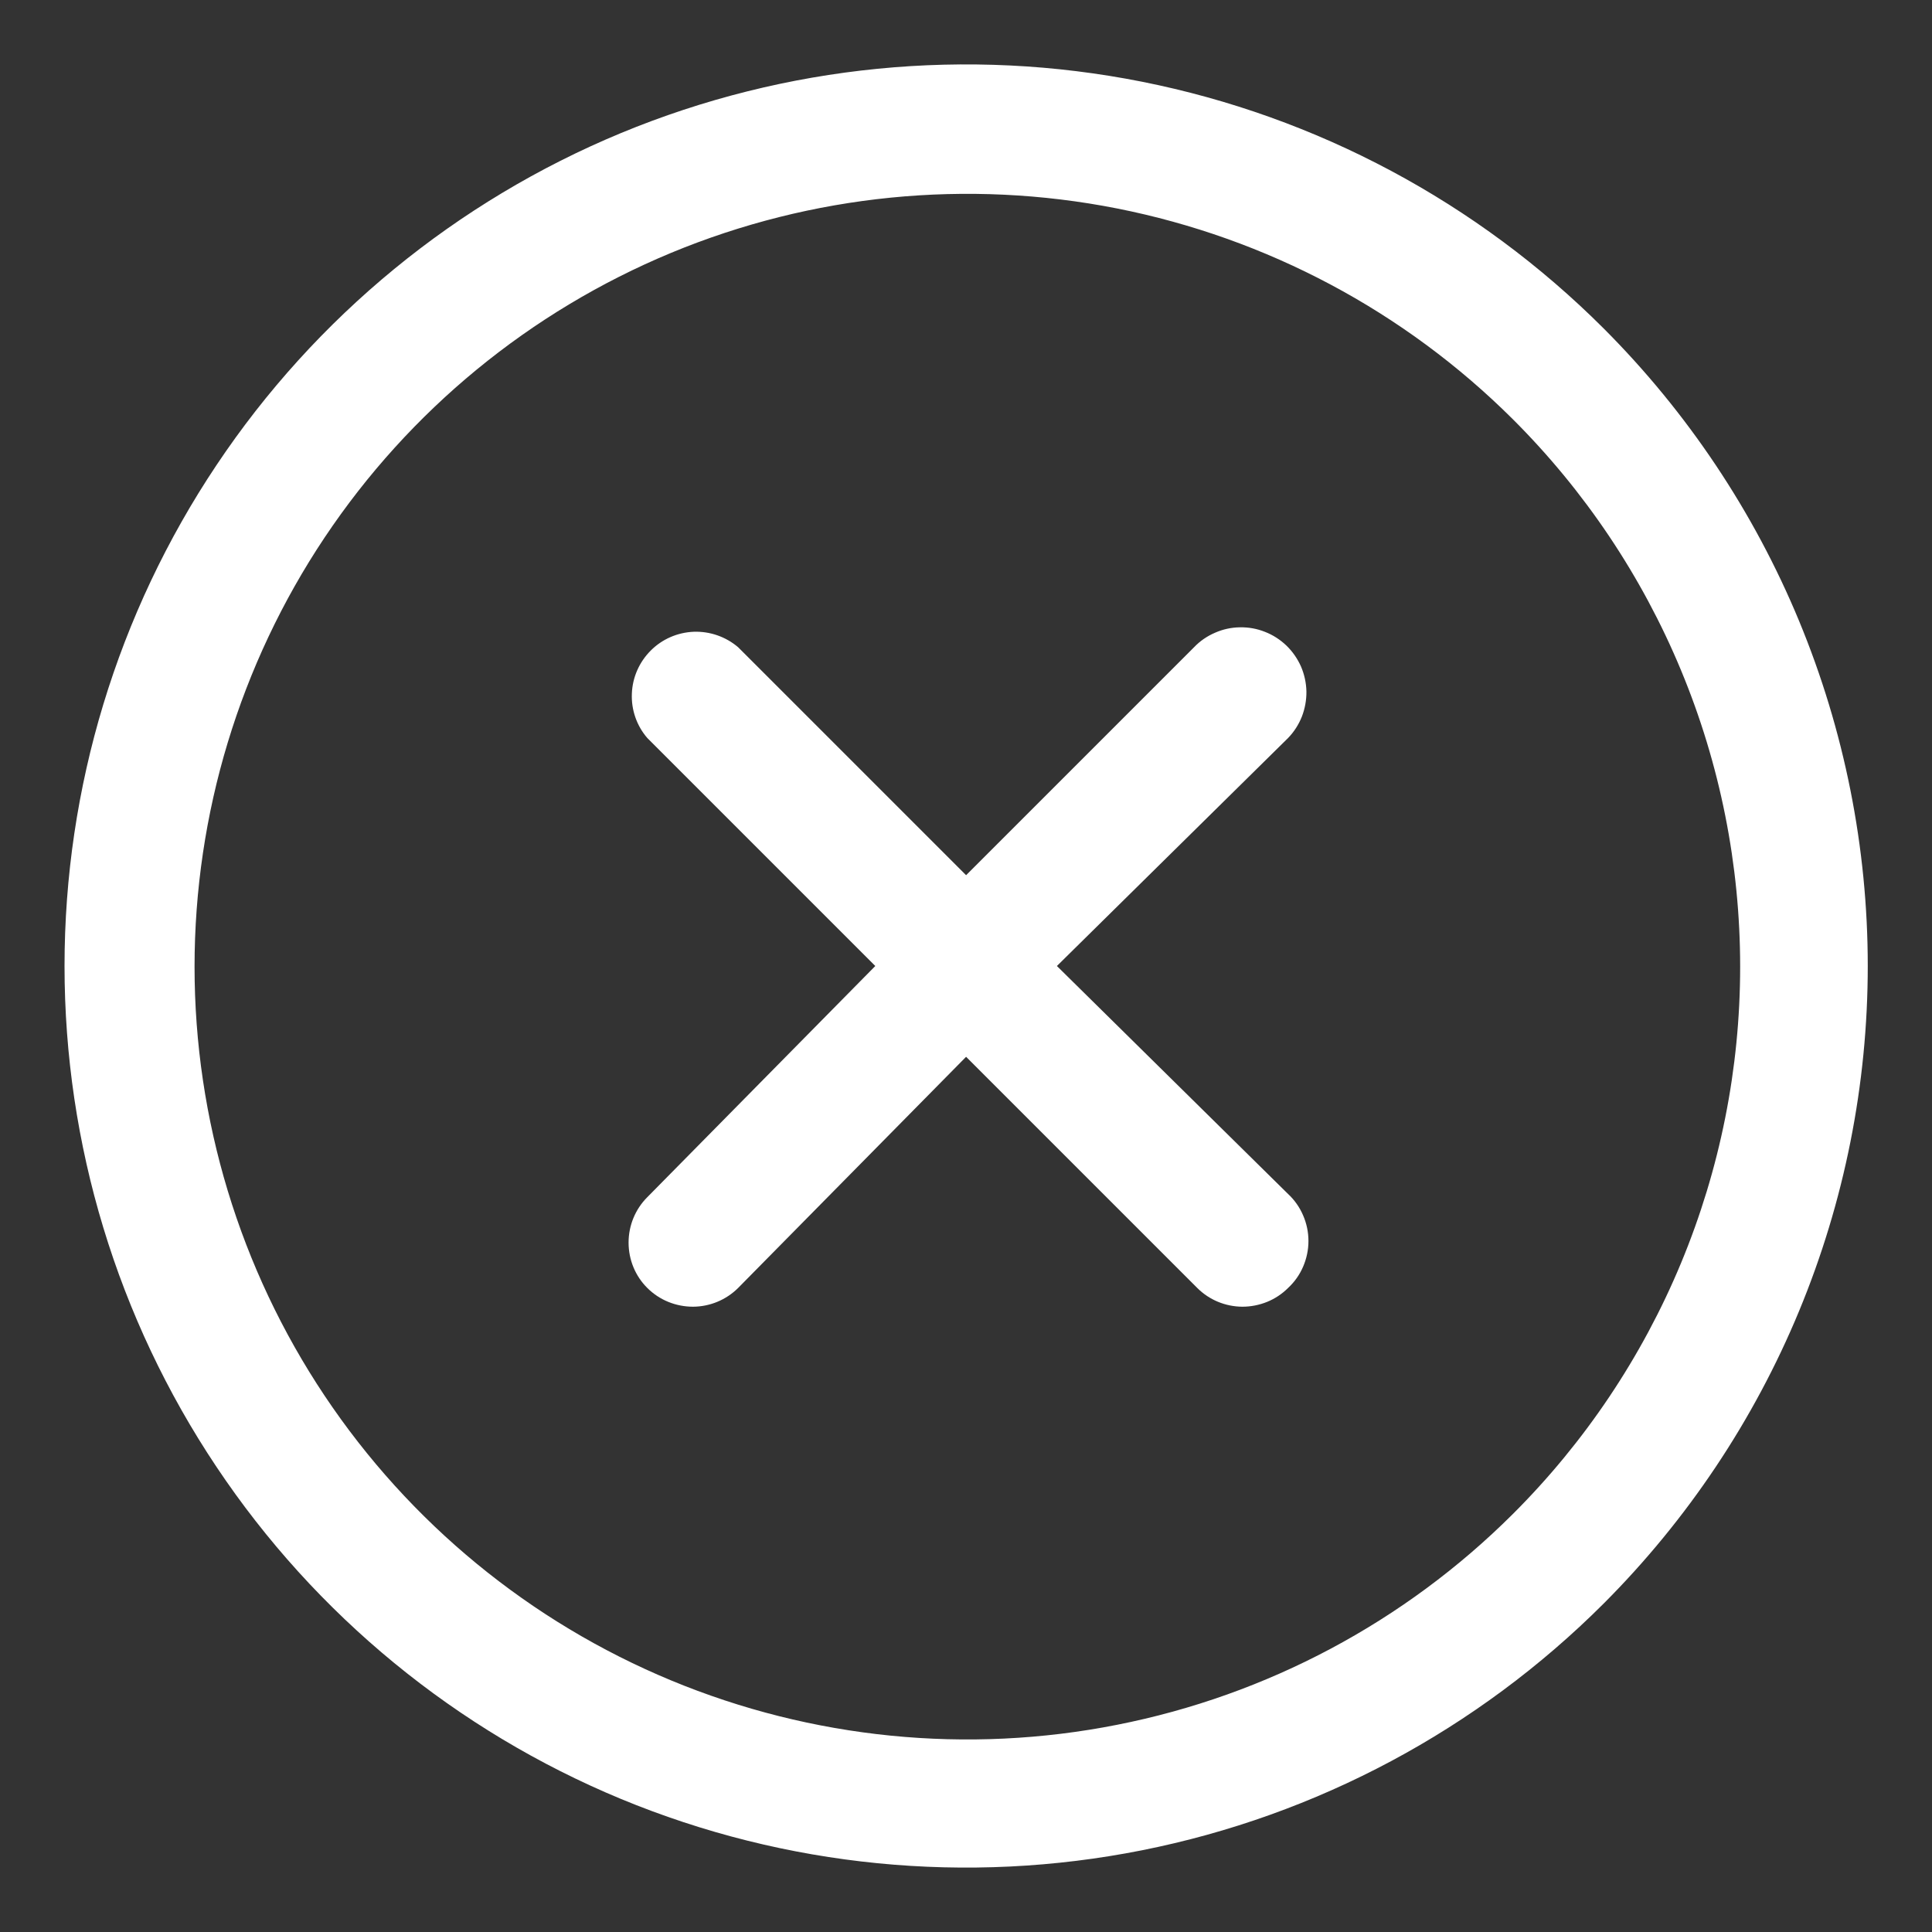 <svg width="20" height="20" viewBox="0 0 20 20" fill="none" xmlns="http://www.w3.org/2000/svg">
<rect x="0" y="0" width="20" height="20" fill="#333333" stroke="none"/>
<path d="M13.334 7.64L10.941 10L13.334 12.36C13.401 12.422 13.454 12.498 13.49 12.582C13.526 12.665 13.545 12.755 13.545 12.847C13.545 12.938 13.526 13.028 13.49 13.112C13.454 13.196 13.401 13.271 13.334 13.333C13.272 13.395 13.198 13.444 13.117 13.477C13.035 13.51 12.948 13.527 12.861 13.527C12.686 13.526 12.518 13.457 12.394 13.333L10.001 10.94L7.641 13.333C7.516 13.457 7.349 13.526 7.174 13.527C7.086 13.527 6.999 13.51 6.918 13.477C6.837 13.444 6.763 13.395 6.701 13.333C6.576 13.209 6.507 13.04 6.507 12.863C6.507 12.687 6.576 12.518 6.701 12.393L9.061 10L6.701 7.64C6.591 7.513 6.534 7.348 6.541 7.181C6.547 7.013 6.617 6.854 6.736 6.735C6.854 6.616 7.013 6.547 7.181 6.54C7.349 6.534 7.513 6.591 7.641 6.7L10.001 9.06L12.361 6.7C12.422 6.636 12.496 6.585 12.578 6.55C12.659 6.514 12.747 6.495 12.835 6.494C12.924 6.492 13.013 6.508 13.095 6.541C13.178 6.573 13.253 6.622 13.317 6.683C13.381 6.745 13.432 6.819 13.468 6.9C13.503 6.982 13.522 7.069 13.524 7.158C13.525 7.247 13.509 7.335 13.477 7.418C13.444 7.501 13.396 7.576 13.334 7.64ZM16.601 16.6C15.295 17.905 13.632 18.794 11.822 19.154C10.011 19.514 8.135 19.329 6.429 18.623C4.724 17.916 3.266 16.72 2.241 15.185C1.215 13.65 0.668 11.846 0.668 10C0.668 8.154 1.215 6.35 2.241 4.815C3.266 3.28 4.724 2.084 6.429 1.377C8.135 0.671 10.011 0.486 11.822 0.846C13.632 1.206 15.295 2.095 16.601 3.4C17.467 4.267 18.155 5.296 18.624 6.428C19.093 7.561 19.335 8.774 19.335 10C19.335 11.226 19.093 12.44 18.624 13.572C18.155 14.704 17.467 15.733 16.601 16.6ZM15.661 4.34C14.541 3.224 13.115 2.465 11.564 2.158C10.013 1.852 8.406 2.012 6.946 2.618C5.486 3.225 4.238 4.25 3.36 5.565C2.482 6.88 2.014 8.426 2.014 10.007C2.014 11.588 2.482 13.133 3.36 14.448C4.238 15.763 5.486 16.789 6.946 17.395C8.406 18.001 10.013 18.162 11.564 17.855C13.115 17.549 14.541 16.79 15.661 15.673C16.406 14.93 16.998 14.047 17.402 13.075C17.806 12.102 18.014 11.06 18.014 10.007C18.014 8.954 17.806 7.911 17.402 6.939C16.998 5.966 16.406 5.083 15.661 4.34Z" fill="white"/>
</svg>
